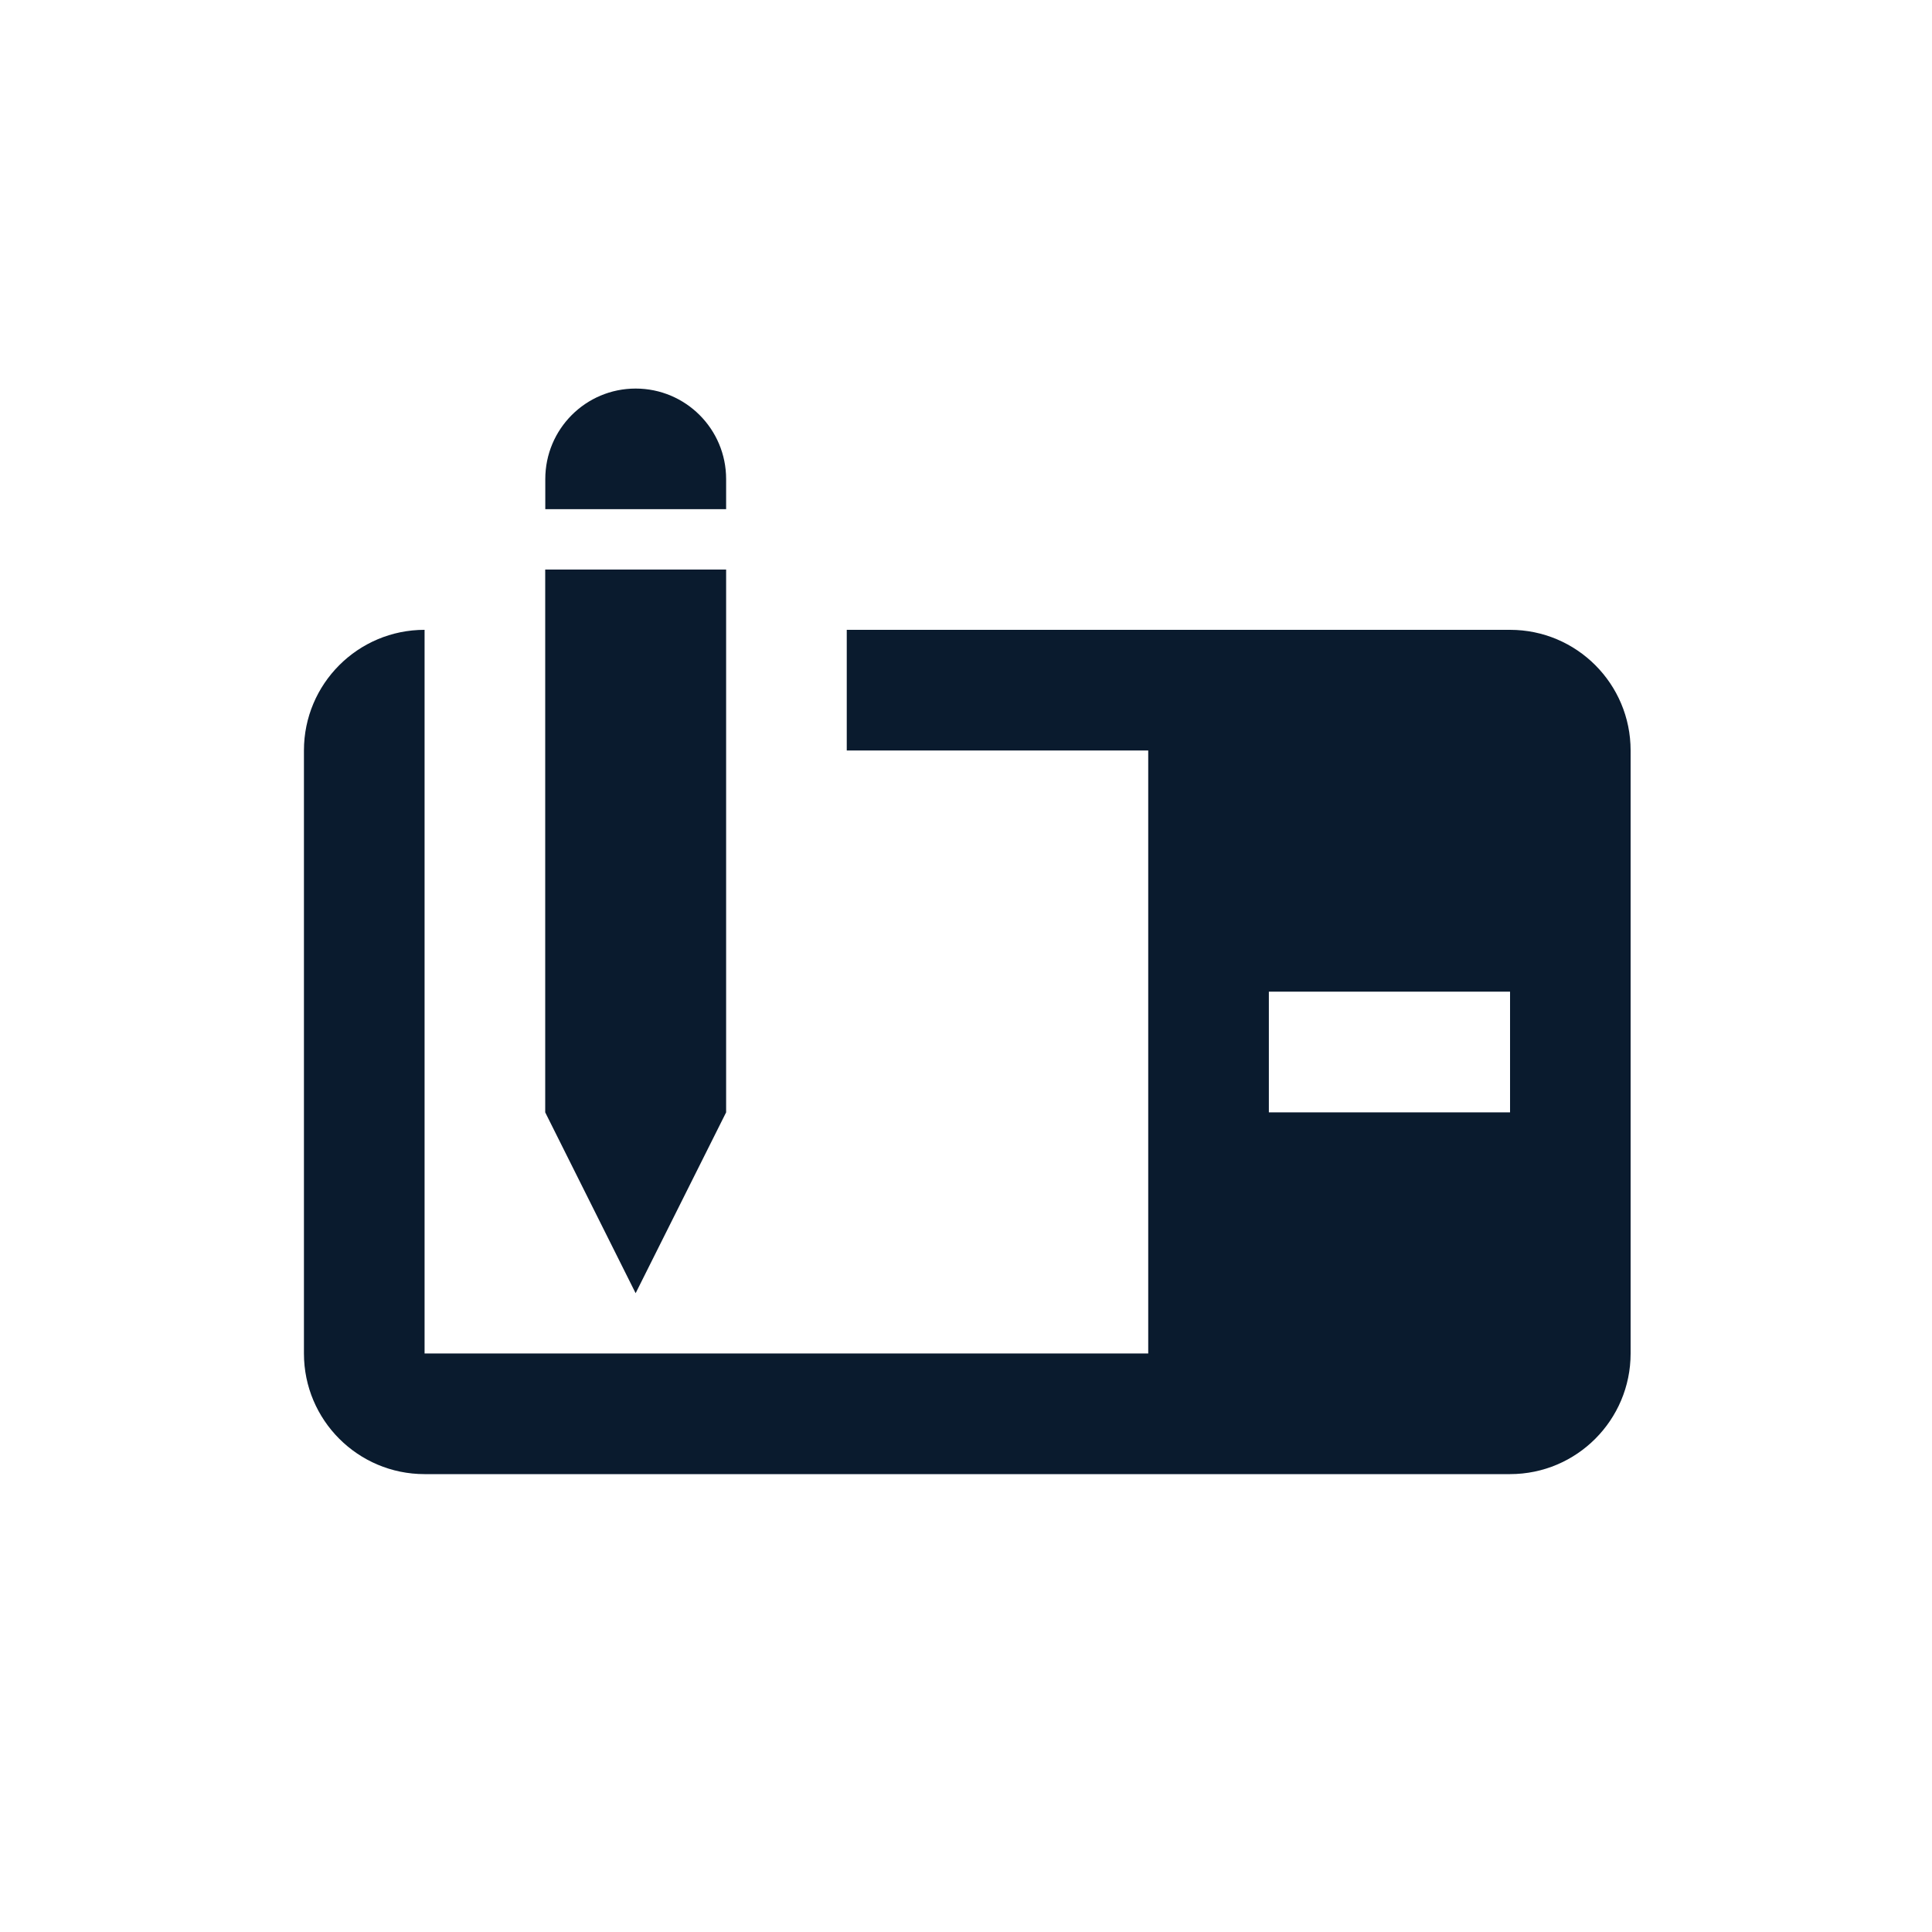 <?xml version="1.0" encoding="utf-8"?>
<!-- Generator: Adobe Illustrator 27.2.0, SVG Export Plug-In . SVG Version: 6.00 Build 0)  -->
<svg version="1.1" id="Layer_1" xmlns="http://www.w3.org/2000/svg" xmlns:xlink="http://www.w3.org/1999/xlink" x="0px" y="0px"
	 viewBox="0 0 250 250" style="enable-background:new 0 0 250 250;" xml:space="preserve">
<style type="text/css">
	.st0{fill:#0A1B2E;}
</style>
<g>
	<g>
		<path class="st0" d="M93.96,61.99c0-6.47-5.24-11.71-11.71-11.71c-6.46,0-11.69,5.24-11.69,11.71v3.9h23.4V61.99z"/>
	</g>
	<g>
		<polygon class="st0" points="93.96,143.94 93.96,73.7 70.55,73.7 70.55,143.94 82.25,167.34 		"/>
	</g>
	<g>
		<path class="st0" d="M195.4,81.5h-85.83v15.61h39.01v78.03H54.94V81.5c-8.62,0-15.61,6.99-15.61,15.61v78.03
			c0,8.62,6.99,15.61,15.61,15.61H195.4c8.62,0,15.6-7,15.6-15.61V97.11C211,88.49,204.02,81.5,195.4,81.5z M195.4,143.94h-31.21
			v-15.62h31.21V143.94z"/>
	</g>
</g>
</svg>
